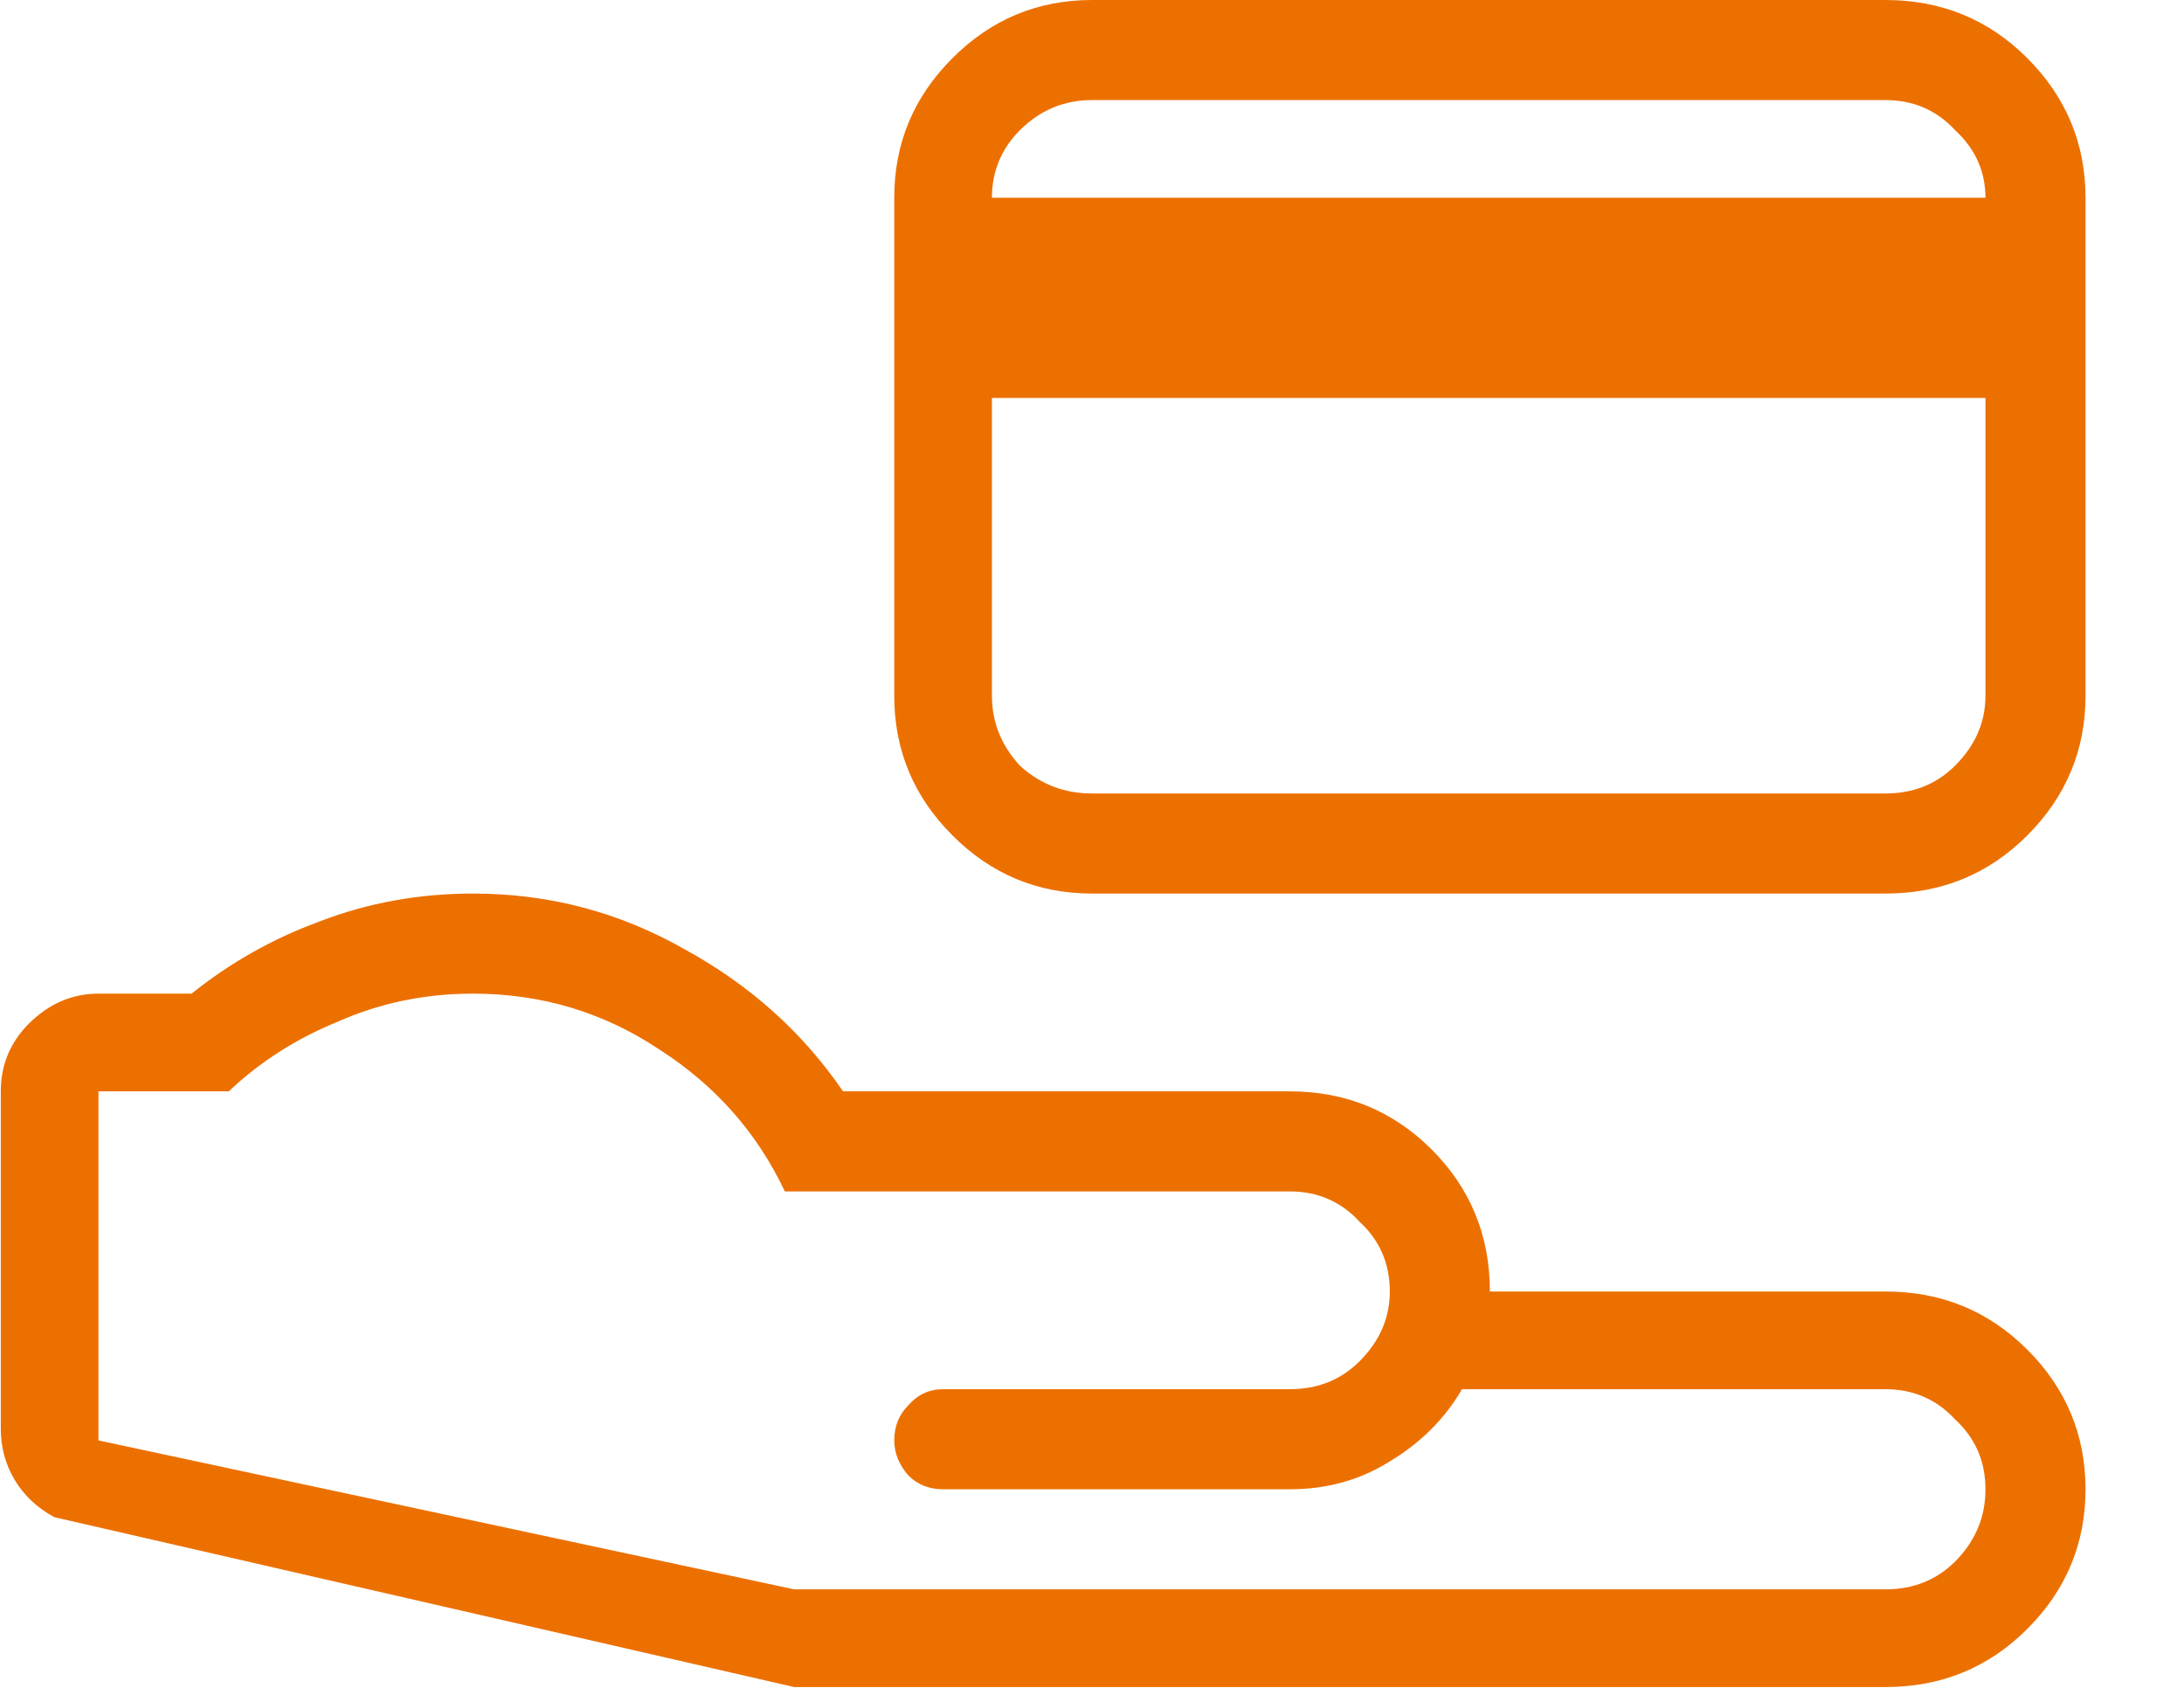 <svg width="22" height="17" viewBox="0 0 22 17" fill="none" xmlns="http://www.w3.org/2000/svg">
<path d="M18.992 13.008H15.008C15.008 12.445 14.812 11.969 14.422 11.578C14.031 11.188 13.555 10.992 12.992 10.992H8.492C8.086 10.398 7.555 9.922 6.898 9.562C6.242 9.188 5.531 9 4.766 9C4.219 9 3.703 9.094 3.219 9.281C2.75 9.453 2.32 9.695 1.93 10.008H0.992C0.727 10.008 0.492 10.109 0.289 10.312C0.102 10.5 0.008 10.727 0.008 10.992V14.391C0.008 14.578 0.055 14.75 0.148 14.906C0.242 15.062 0.375 15.188 0.547 15.281L8 16.992H18.992C19.555 16.992 20.031 16.797 20.422 16.406C20.812 16.016 21.008 15.547 21.008 15C21.008 14.453 20.812 13.984 20.422 13.594C20.031 13.203 19.555 13.008 18.992 13.008ZM20 15C20 15.281 19.898 15.523 19.695 15.727C19.508 15.914 19.273 16.008 18.992 16.008H8L0.992 14.508V10.992H2.305C2.617 10.695 2.984 10.461 3.406 10.289C3.828 10.102 4.281 10.008 4.766 10.008C5.453 10.008 6.078 10.195 6.641 10.57C7.203 10.93 7.625 11.406 7.906 12H12.992C13.273 12 13.508 12.102 13.695 12.305C13.898 12.492 14 12.727 14 13.008C14 13.273 13.898 13.508 13.695 13.711C13.508 13.898 13.273 13.992 12.992 13.992H9.5C9.359 13.992 9.242 14.047 9.148 14.156C9.055 14.25 9.008 14.367 9.008 14.508C9.008 14.633 9.055 14.75 9.148 14.859C9.242 14.953 9.359 15 9.5 15H12.992C13.367 15 13.703 14.906 14 14.719C14.312 14.531 14.555 14.289 14.727 13.992H18.992C19.273 13.992 19.508 14.094 19.695 14.297C19.898 14.484 20 14.719 20 15ZM18.992 0H11C10.453 0 9.984 0.195 9.594 0.586C9.203 0.977 9.008 1.445 9.008 1.992V7.008C9.008 7.555 9.203 8.023 9.594 8.414C9.984 8.805 10.453 9 11 9H18.992C19.555 9 20.031 8.805 20.422 8.414C20.812 8.023 21.008 7.555 21.008 7.008V1.992C21.008 1.445 20.812 0.977 20.422 0.586C20.031 0.195 19.555 0 18.992 0ZM20 7.008C20 7.273 19.898 7.508 19.695 7.711C19.508 7.898 19.273 7.992 18.992 7.992H11C10.719 7.992 10.477 7.898 10.273 7.711C10.086 7.508 9.992 7.273 9.992 7.008V4.008H20V7.008ZM9.992 1.992C9.992 1.727 10.086 1.5 10.273 1.312C10.477 1.109 10.719 1.008 11 1.008H18.992C19.273 1.008 19.508 1.109 19.695 1.312C19.898 1.5 20 1.727 20 1.992H9.992Z" fill="#EC7000"/>
</svg>
